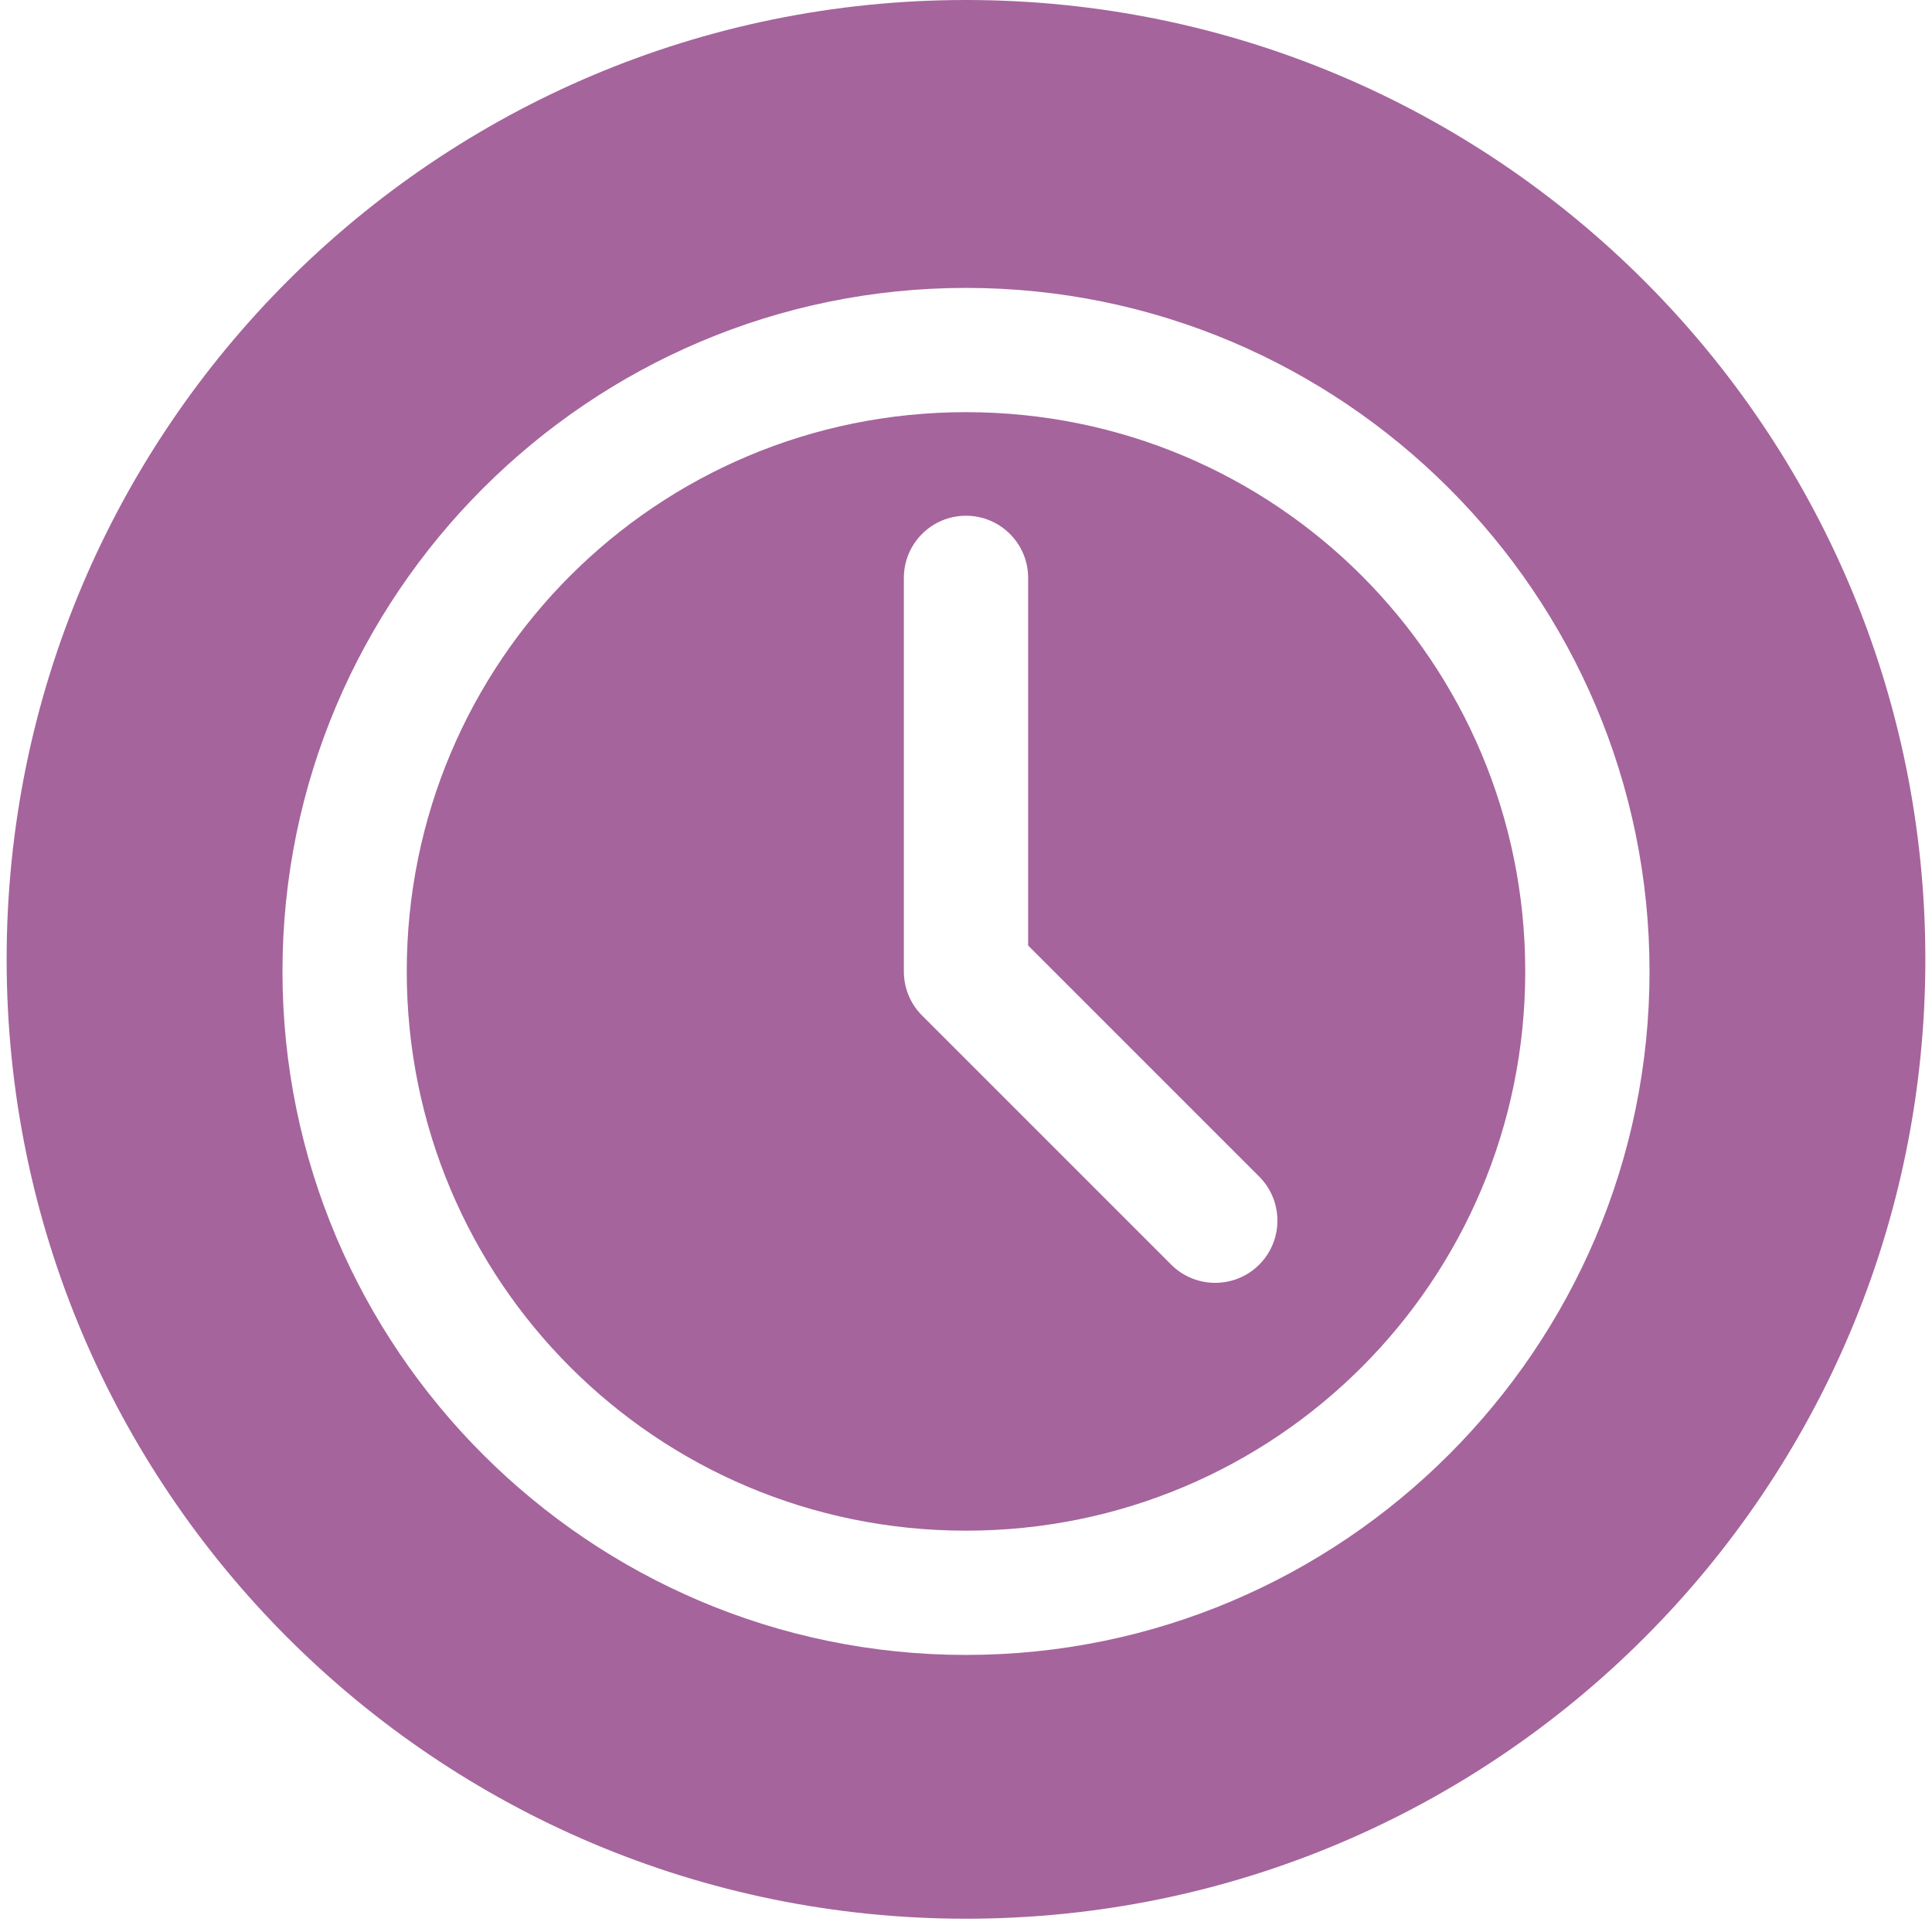 <svg width="110" height="110" viewBox="0 0 110 110" fill="none" xmlns="http://www.w3.org/2000/svg">
  <g clip-path="url(#clip0_132_13008)">
    <path fill-rule="evenodd" clip-rule="evenodd"
      d="M55 109.244C85.167 109.244 109.622 84.789 109.622 54.622C109.622 24.455 85.167 0 55 0C24.833 0 0.378 24.455 0.378 54.622C0.378 84.789 24.833 109.244 55 109.244ZM16.083 55.309C16.083 33.857 33.549 16.392 55 16.392C76.451 16.392 93.917 33.857 93.917 55.309C93.917 76.76 76.451 94.225 55 94.225C33.549 94.225 16.083 76.76 16.083 55.309ZM86.841 55.309C86.841 37.681 72.627 23.467 55 23.467C37.373 23.467 23.159 37.681 23.159 55.309C23.159 72.935 37.373 87.15 55 87.15C72.627 87.15 86.841 72.935 86.841 55.309ZM51.462 32.902C51.462 30.948 53.046 29.364 55 29.364C56.954 29.364 58.538 30.948 58.538 32.902V53.834L71.694 66.991C73.076 68.373 73.076 70.621 71.694 72.003C70.313 73.385 68.064 73.385 66.682 72.003L52.494 57.815C51.854 57.174 51.462 56.285 51.462 55.309V32.902Z"
      fill="#A5649C" />
  </g>
  <defs>
    <clipPath id="clip0_132_13008">
      <rect width="109.244" height="109.244" fill="white" transform="translate(0.378)" />
    </clipPath>
  </defs>
</svg>
